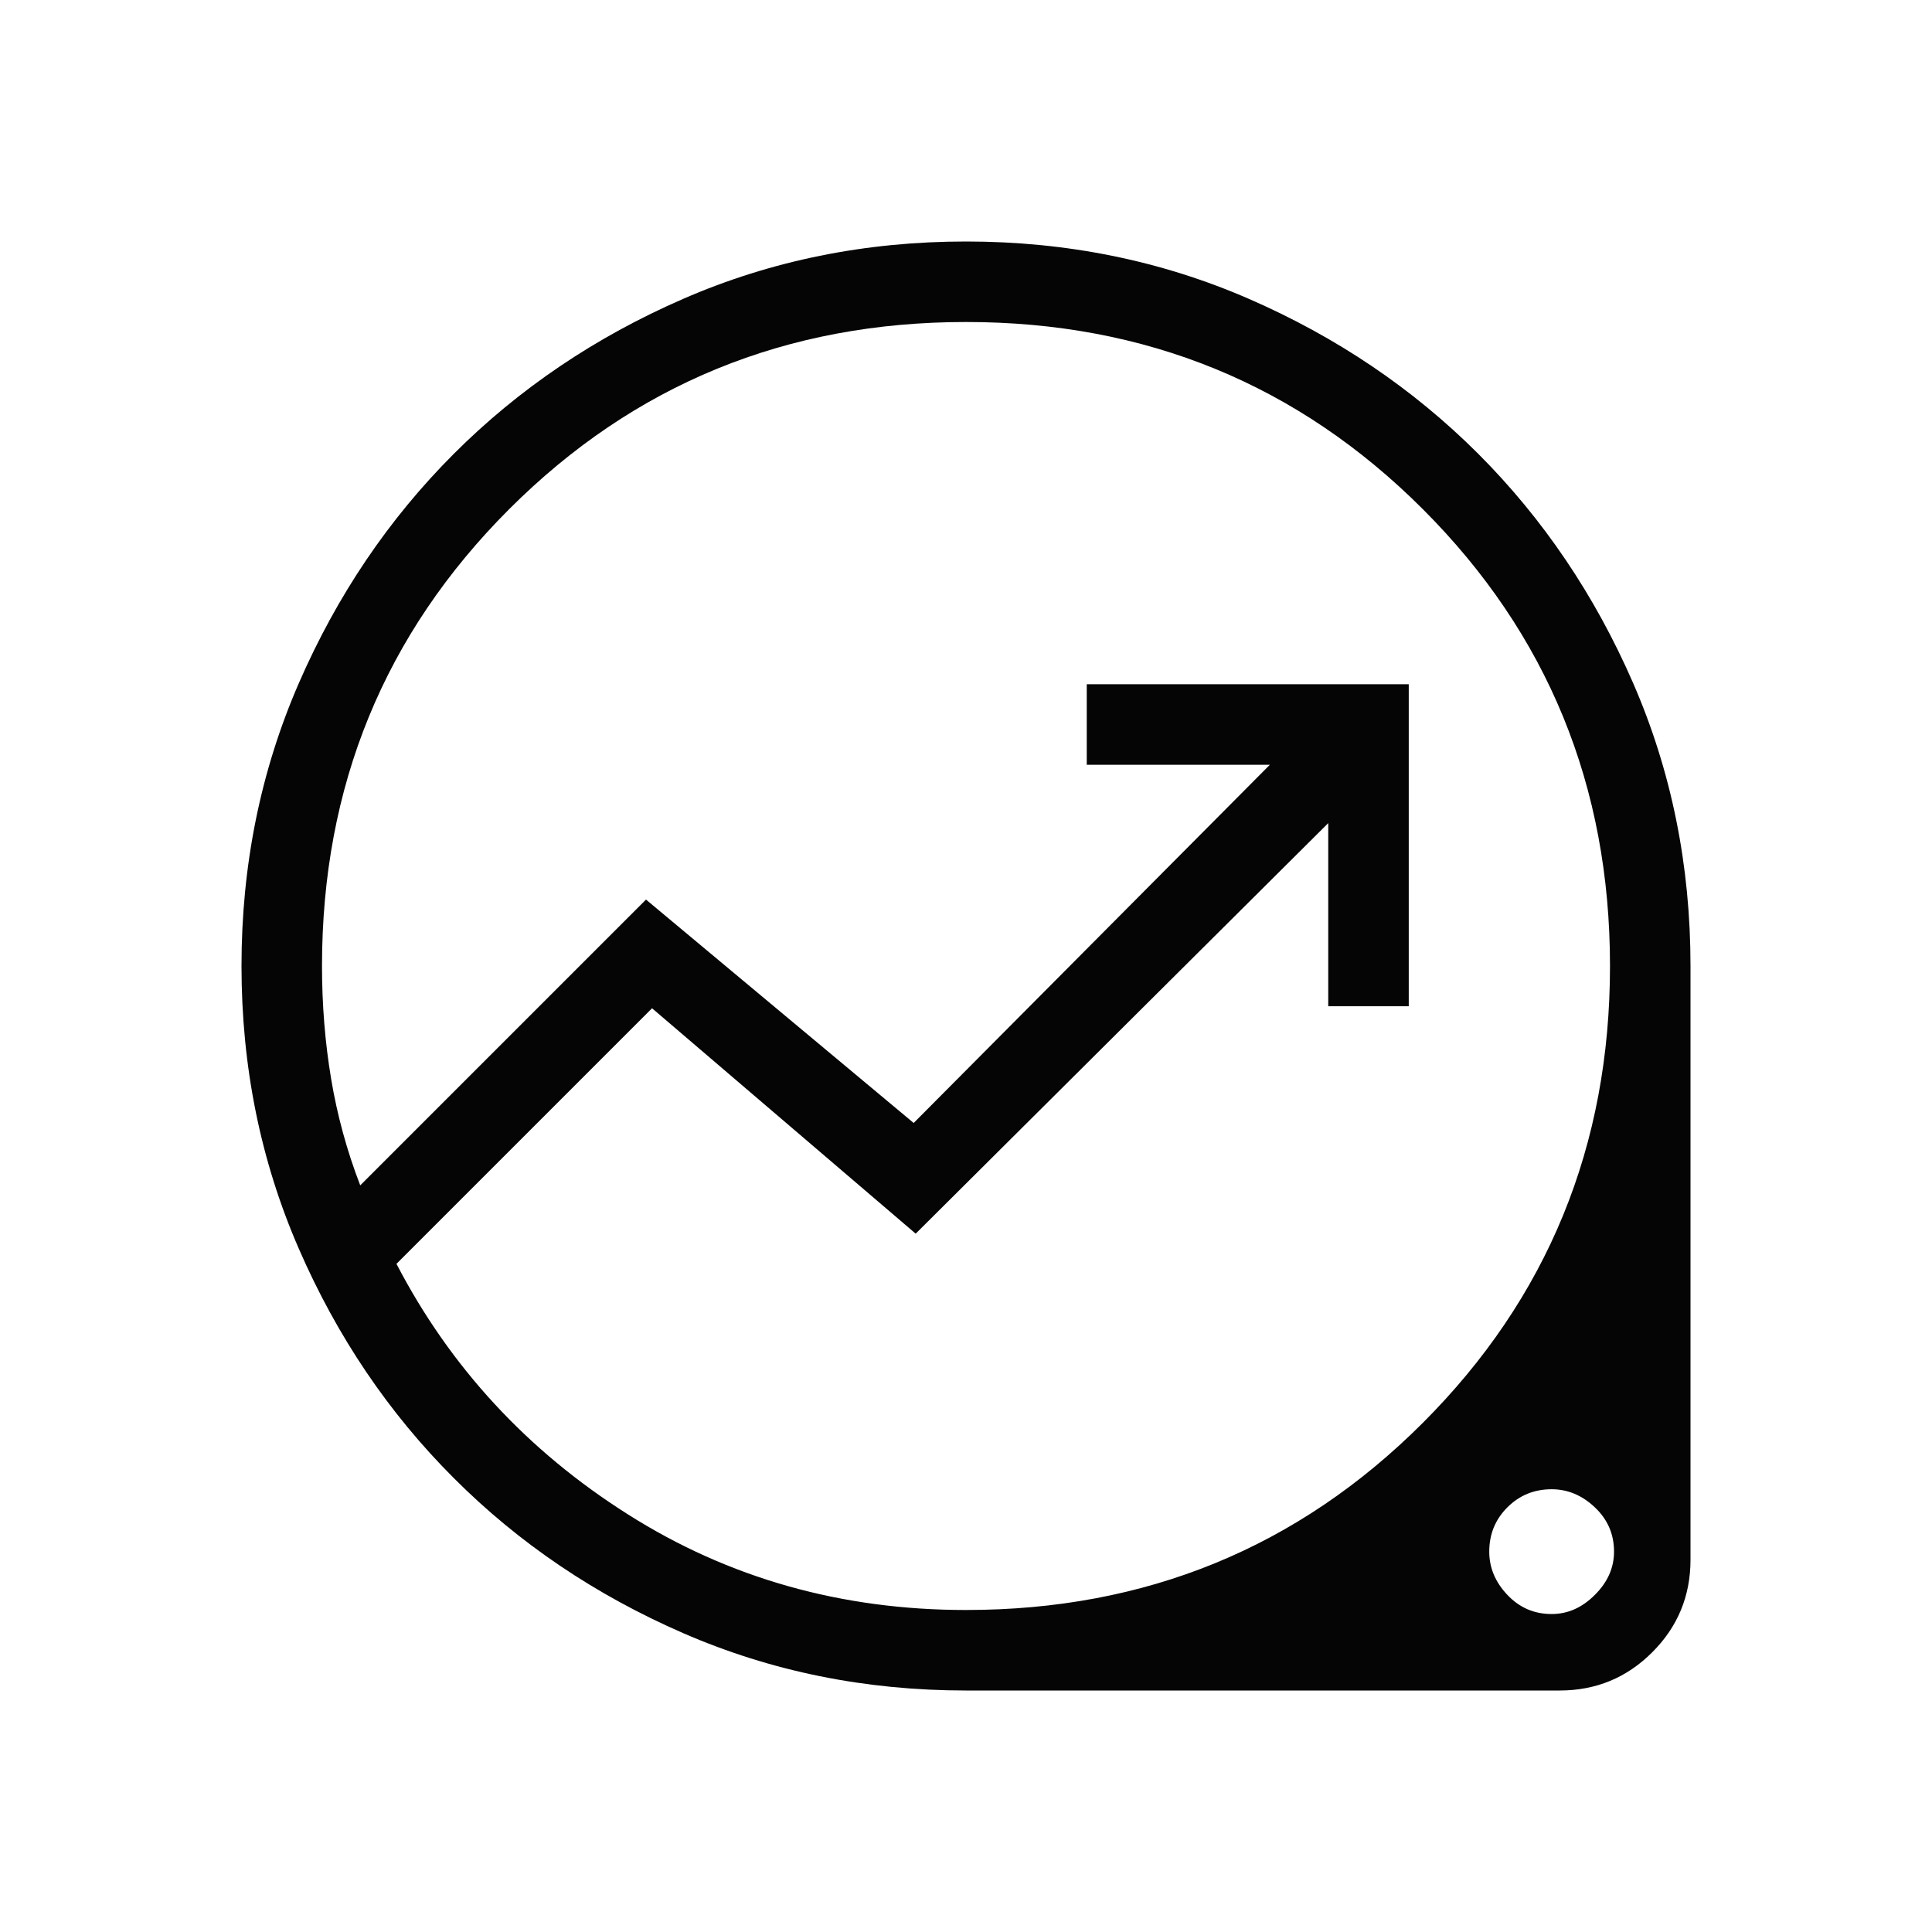 <?xml version="1.0" encoding="UTF-8"?> <svg xmlns="http://www.w3.org/2000/svg" width="24" height="24" viewBox="0 0 24 24" fill="none"> <mask id="mask0_1833_3884" style="mask-type:alpha" maskUnits="userSpaceOnUse" x="0" y="0" width="24" height="24"> <rect width="24" height="24" fill="#D9D9D9"></rect> </mask> <g mask="url(#mask0_1833_3884)"> <path d="M12 21C10.75 21 9.579 20.763 8.488 20.288C7.396 19.813 6.446 19.171 5.638 18.362C4.829 17.554 4.187 16.604 3.712 15.512C3.237 14.421 3 13.25 3 12C3 10.75 3.237 9.579 3.712 8.487C4.187 7.396 4.829 6.446 5.638 5.637C6.446 4.829 7.396 4.187 8.488 3.712C9.579 3.237 10.75 3 12 3C13.25 3 14.421 3.237 15.513 3.712C16.604 4.187 17.554 4.829 18.363 5.637C19.171 6.446 19.813 7.396 20.288 8.487C20.763 9.579 21 10.75 21 12V19.375C21 19.825 20.842 20.208 20.525 20.525C20.208 20.842 19.825 21 19.375 21H12ZM12 20C14.233 20 16.125 19.225 17.675 17.675C19.225 16.125 20 14.233 20 12C20 9.767 19.225 7.875 17.675 6.325C16.125 4.775 14.233 4 12 4C9.767 4 7.875 4.775 6.325 6.325C4.775 7.875 4 9.767 4 12C4 12.483 4.038 12.95 4.113 13.4C4.188 13.85 4.308 14.292 4.475 14.725L8.025 11.175L11.35 13.95L15.775 9.5H13.5V8.5H17.5V12.5H16.5V10.225L11.375 15.325L8.1 12.525L4.925 15.7C5.592 16.983 6.55 18.021 7.8 18.812C9.05 19.604 10.45 20 12 20ZM19.275 20.05C19.475 20.05 19.654 19.971 19.812 19.812C19.971 19.654 20.05 19.475 20.05 19.275C20.05 19.058 19.971 18.875 19.812 18.725C19.654 18.575 19.475 18.5 19.275 18.5C19.058 18.5 18.875 18.575 18.725 18.725C18.575 18.875 18.5 19.058 18.5 19.275C18.5 19.475 18.575 19.654 18.725 19.812C18.875 19.971 19.058 20.05 19.275 20.05Z" fill="black" fill-opacity="0.98"></path> </g> </svg> 